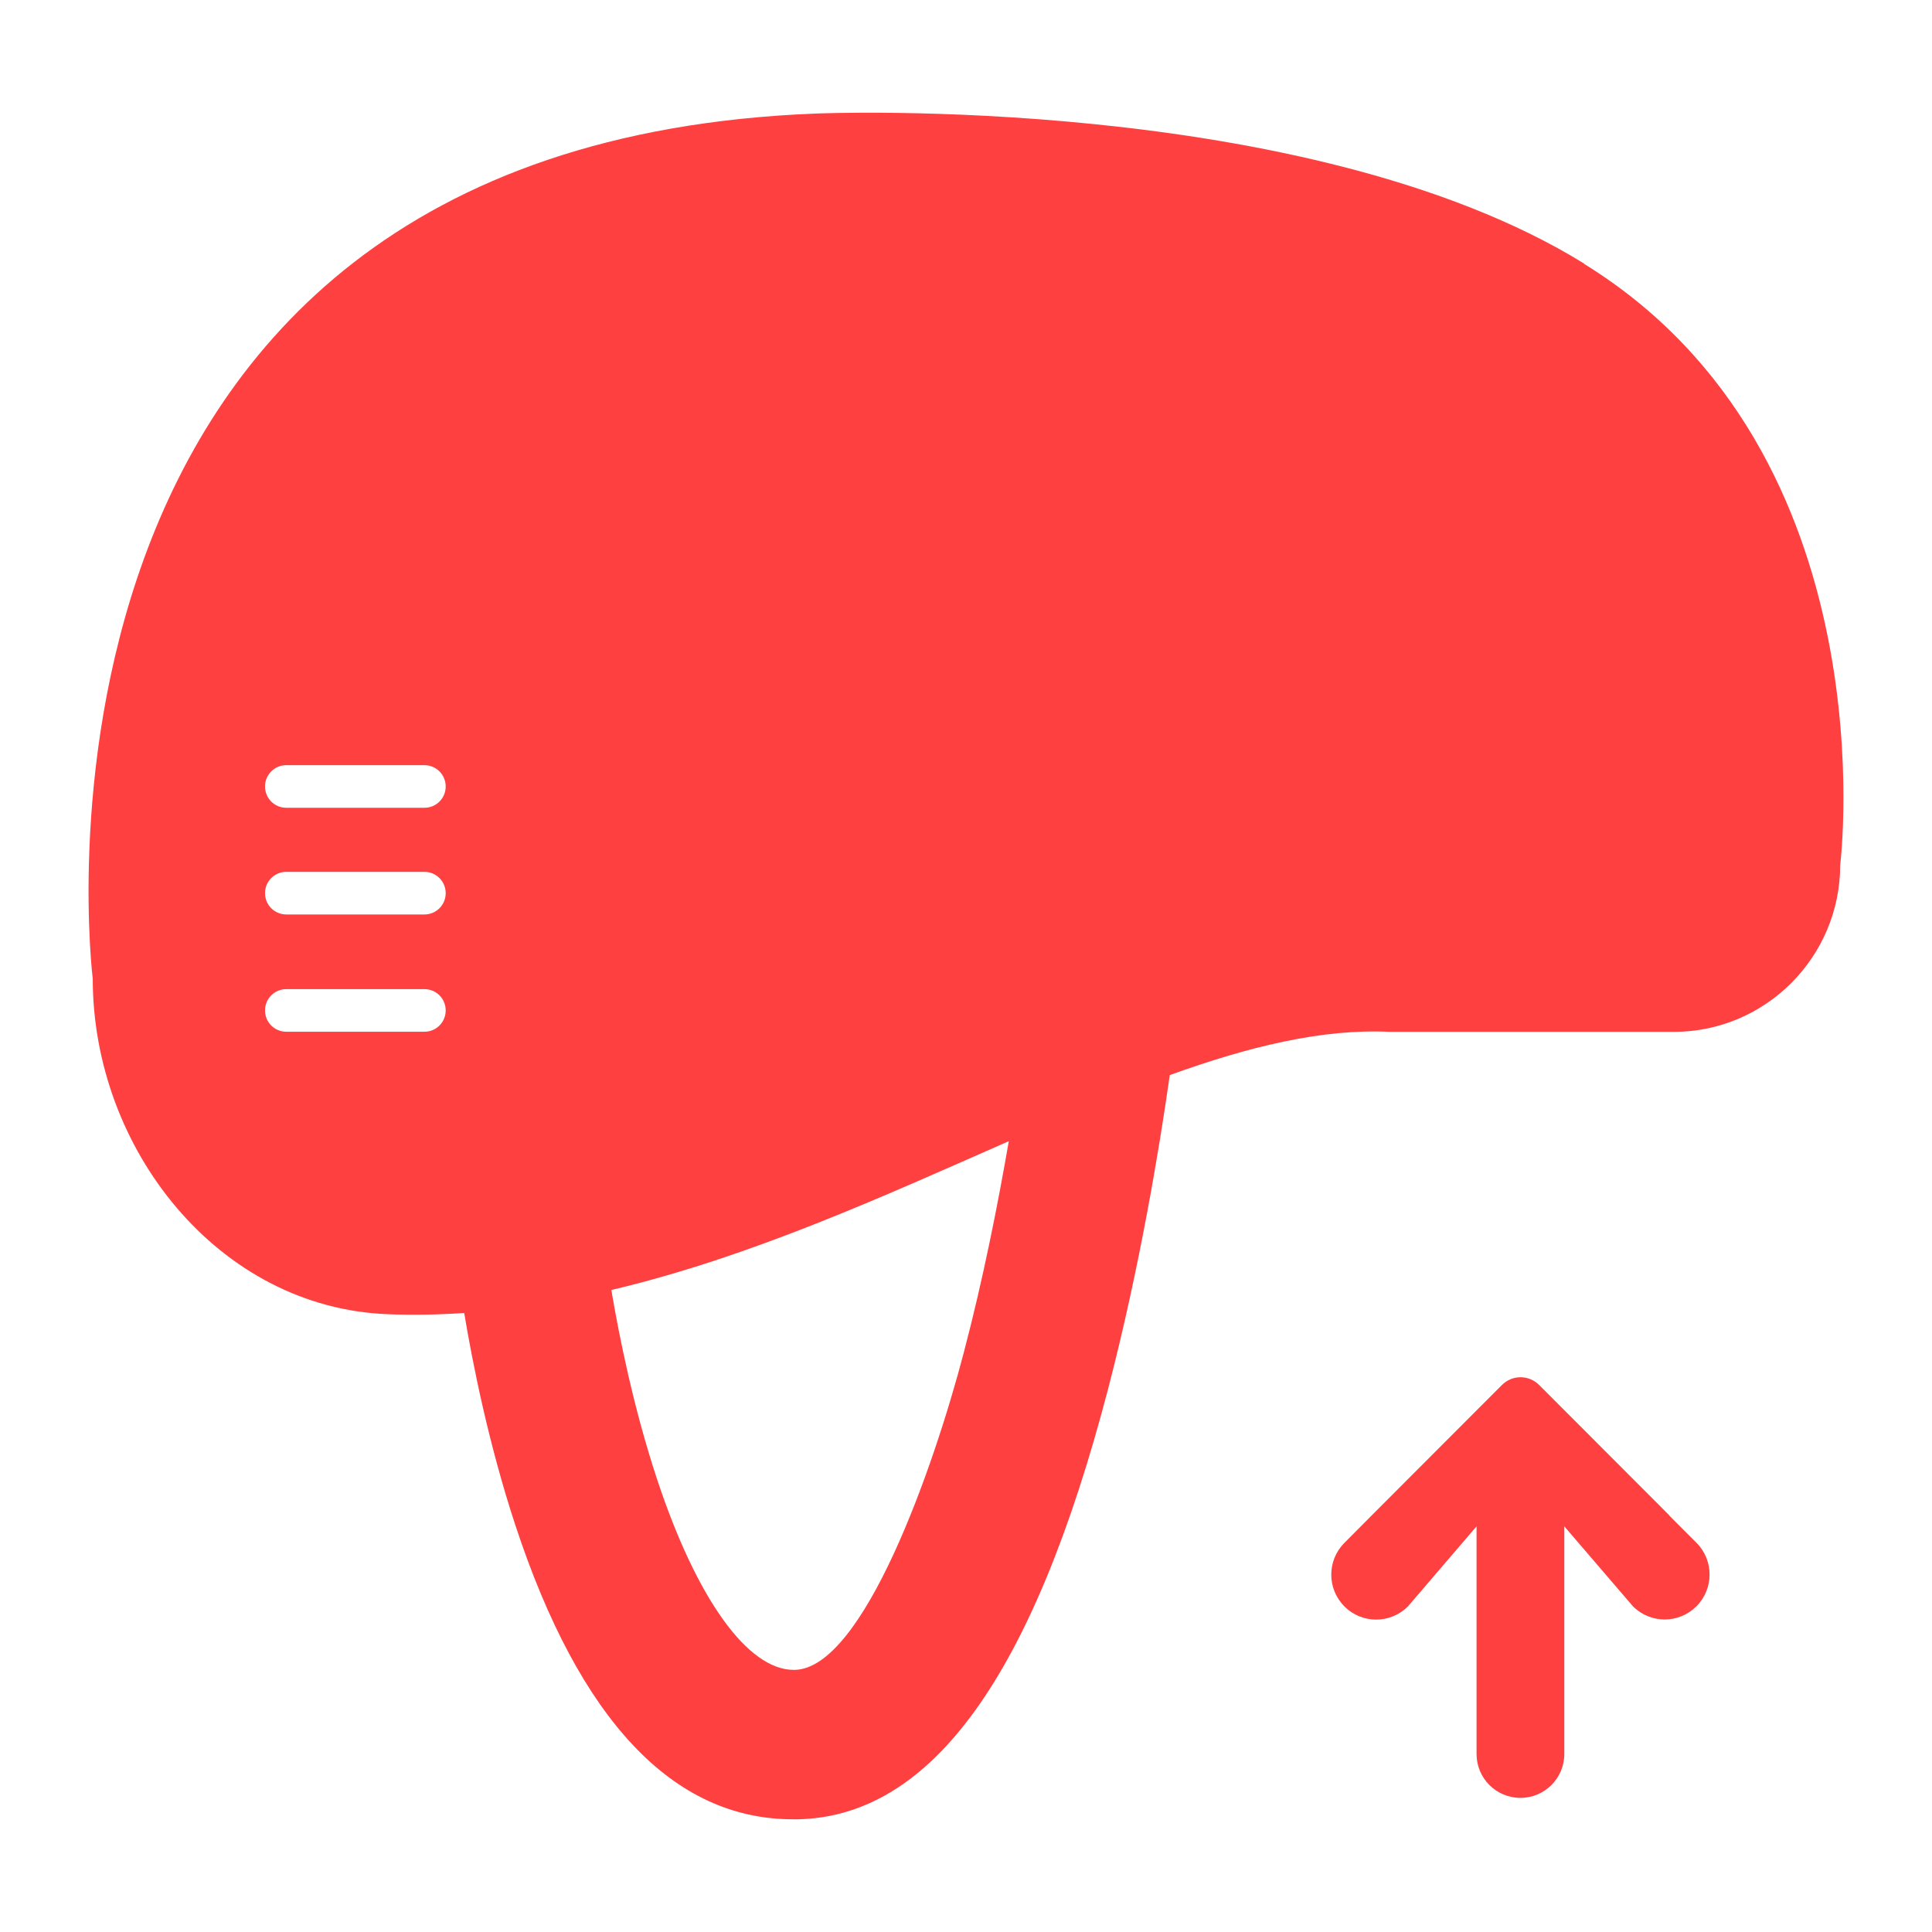 <svg xmlns="http://www.w3.org/2000/svg" width="120" height="120" viewBox="0 0 120 120" fill="none"><path d="M98.394 16.371C81.153 5.729 50.681 7.053 50.681 7.053C-0.698 9.042 5.761 60.793 5.761 60.793C5.761 71.36 13.571 81.231 24.092 81.628C25.682 81.688 27.265 81.658 28.833 81.553C29.348 84.649 30.341 89.652 31.999 94.7C35.994 106.845 41.795 113 49.255 113C49.359 113 49.464 113 49.576 113C57.886 112.806 64.188 104.056 68.833 86.242C70.797 78.696 72.021 71.263 72.656 66.776C77.539 65.011 82.124 63.881 86.342 64.091H103.964C109.661 64.091 114.298 59.439 114.298 53.726C114.298 53.726 117.501 28.179 98.386 16.386L98.394 16.371ZM26.362 64.083H17.782C17.05 64.083 16.461 63.492 16.461 62.76C16.461 62.027 17.05 61.436 17.782 61.436H26.362C27.093 61.436 27.683 62.027 27.683 62.76C27.683 63.492 27.093 64.083 26.362 64.083ZM26.362 56.799H17.782C17.05 56.799 16.461 56.209 16.461 55.476C16.461 54.743 17.05 54.152 17.782 54.152H26.362C27.093 54.152 27.683 54.743 27.683 55.476C27.683 56.209 27.093 56.799 26.362 56.799ZM26.362 50.173H17.782C17.05 50.173 16.461 49.583 16.461 48.85C16.461 48.117 17.05 47.526 17.782 47.526H26.362C27.093 47.526 27.683 48.117 27.683 48.85C27.683 49.583 27.093 50.173 26.362 50.173ZM59.873 83.969C57.969 91.26 53.608 103.622 49.367 103.719C49.344 103.719 49.322 103.719 49.3 103.719C46.44 103.719 43.274 99.307 40.817 91.896C39.346 87.454 38.443 82.922 37.972 80.125C46.664 78.068 54.952 74.269 62.658 70.881C61.993 74.733 61.082 79.369 59.873 83.969Z" fill="#FF4040"></path><path d="M103.688 94.124L95.601 86.025C94.959 85.382 93.929 85.382 93.287 86.025L85.2 94.124L83.505 95.829C82.415 96.921 82.415 98.686 83.505 99.778C84.595 100.87 86.357 100.87 87.448 99.778L91.711 94.805V108.939C91.711 110.45 92.928 111.669 94.436 111.669C95.945 111.669 97.162 110.45 97.162 108.939V94.805L101.425 99.771C102.516 100.862 104.278 100.862 105.368 99.771C106.458 98.679 106.458 96.914 105.368 95.822L103.673 94.124H103.688Z" fill="#FF4040"></path></svg>